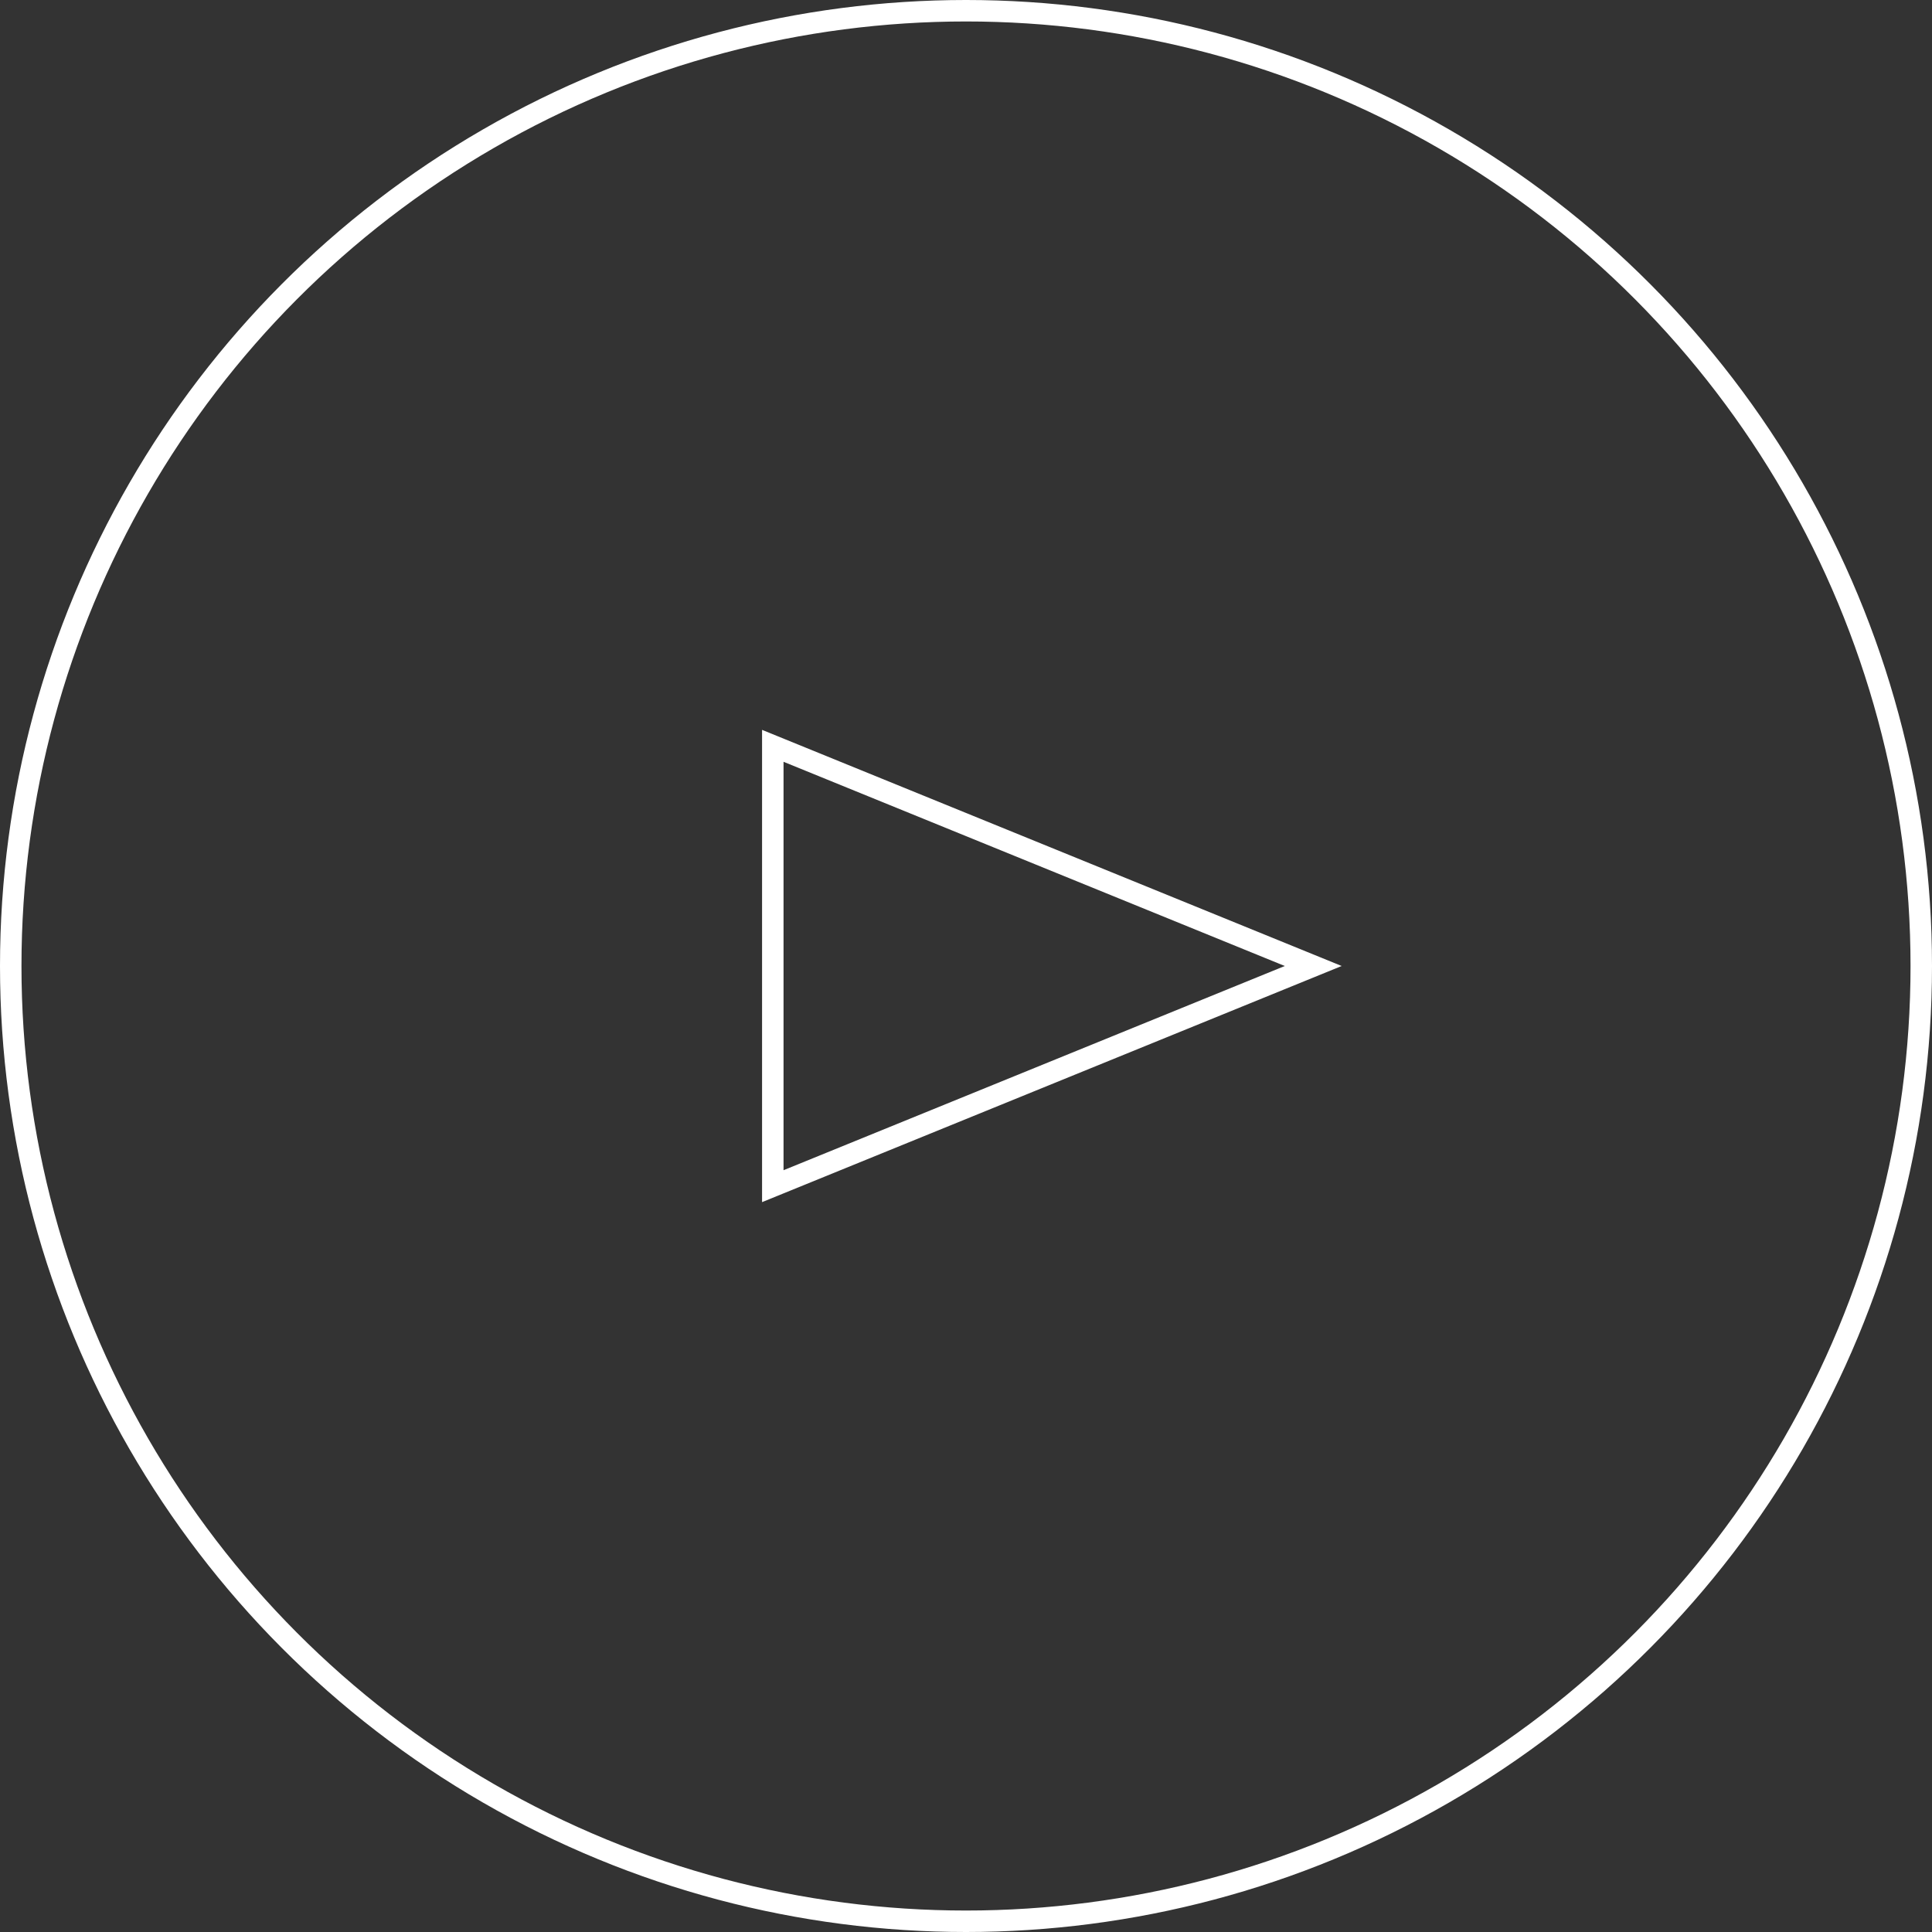 <svg xmlns="http://www.w3.org/2000/svg" width="90" height="90" viewBox="0 0 90 90"><rect x="0" y="0" width="90" height="90" fill="#333333" stroke="none"/><g fill="none"><g stroke="#fff"><circle cx="45" cy="45" r="45" stroke="none"/><circle cx="45" cy="45" r="44.5"/></g><path d="M62.5 45l-27 11V34z"/><path d="M59.85 45L36.5 35.487v19.026L59.85 45m2.65 0l-27 11V34l27 11z" fill="#fff"/></g></svg>